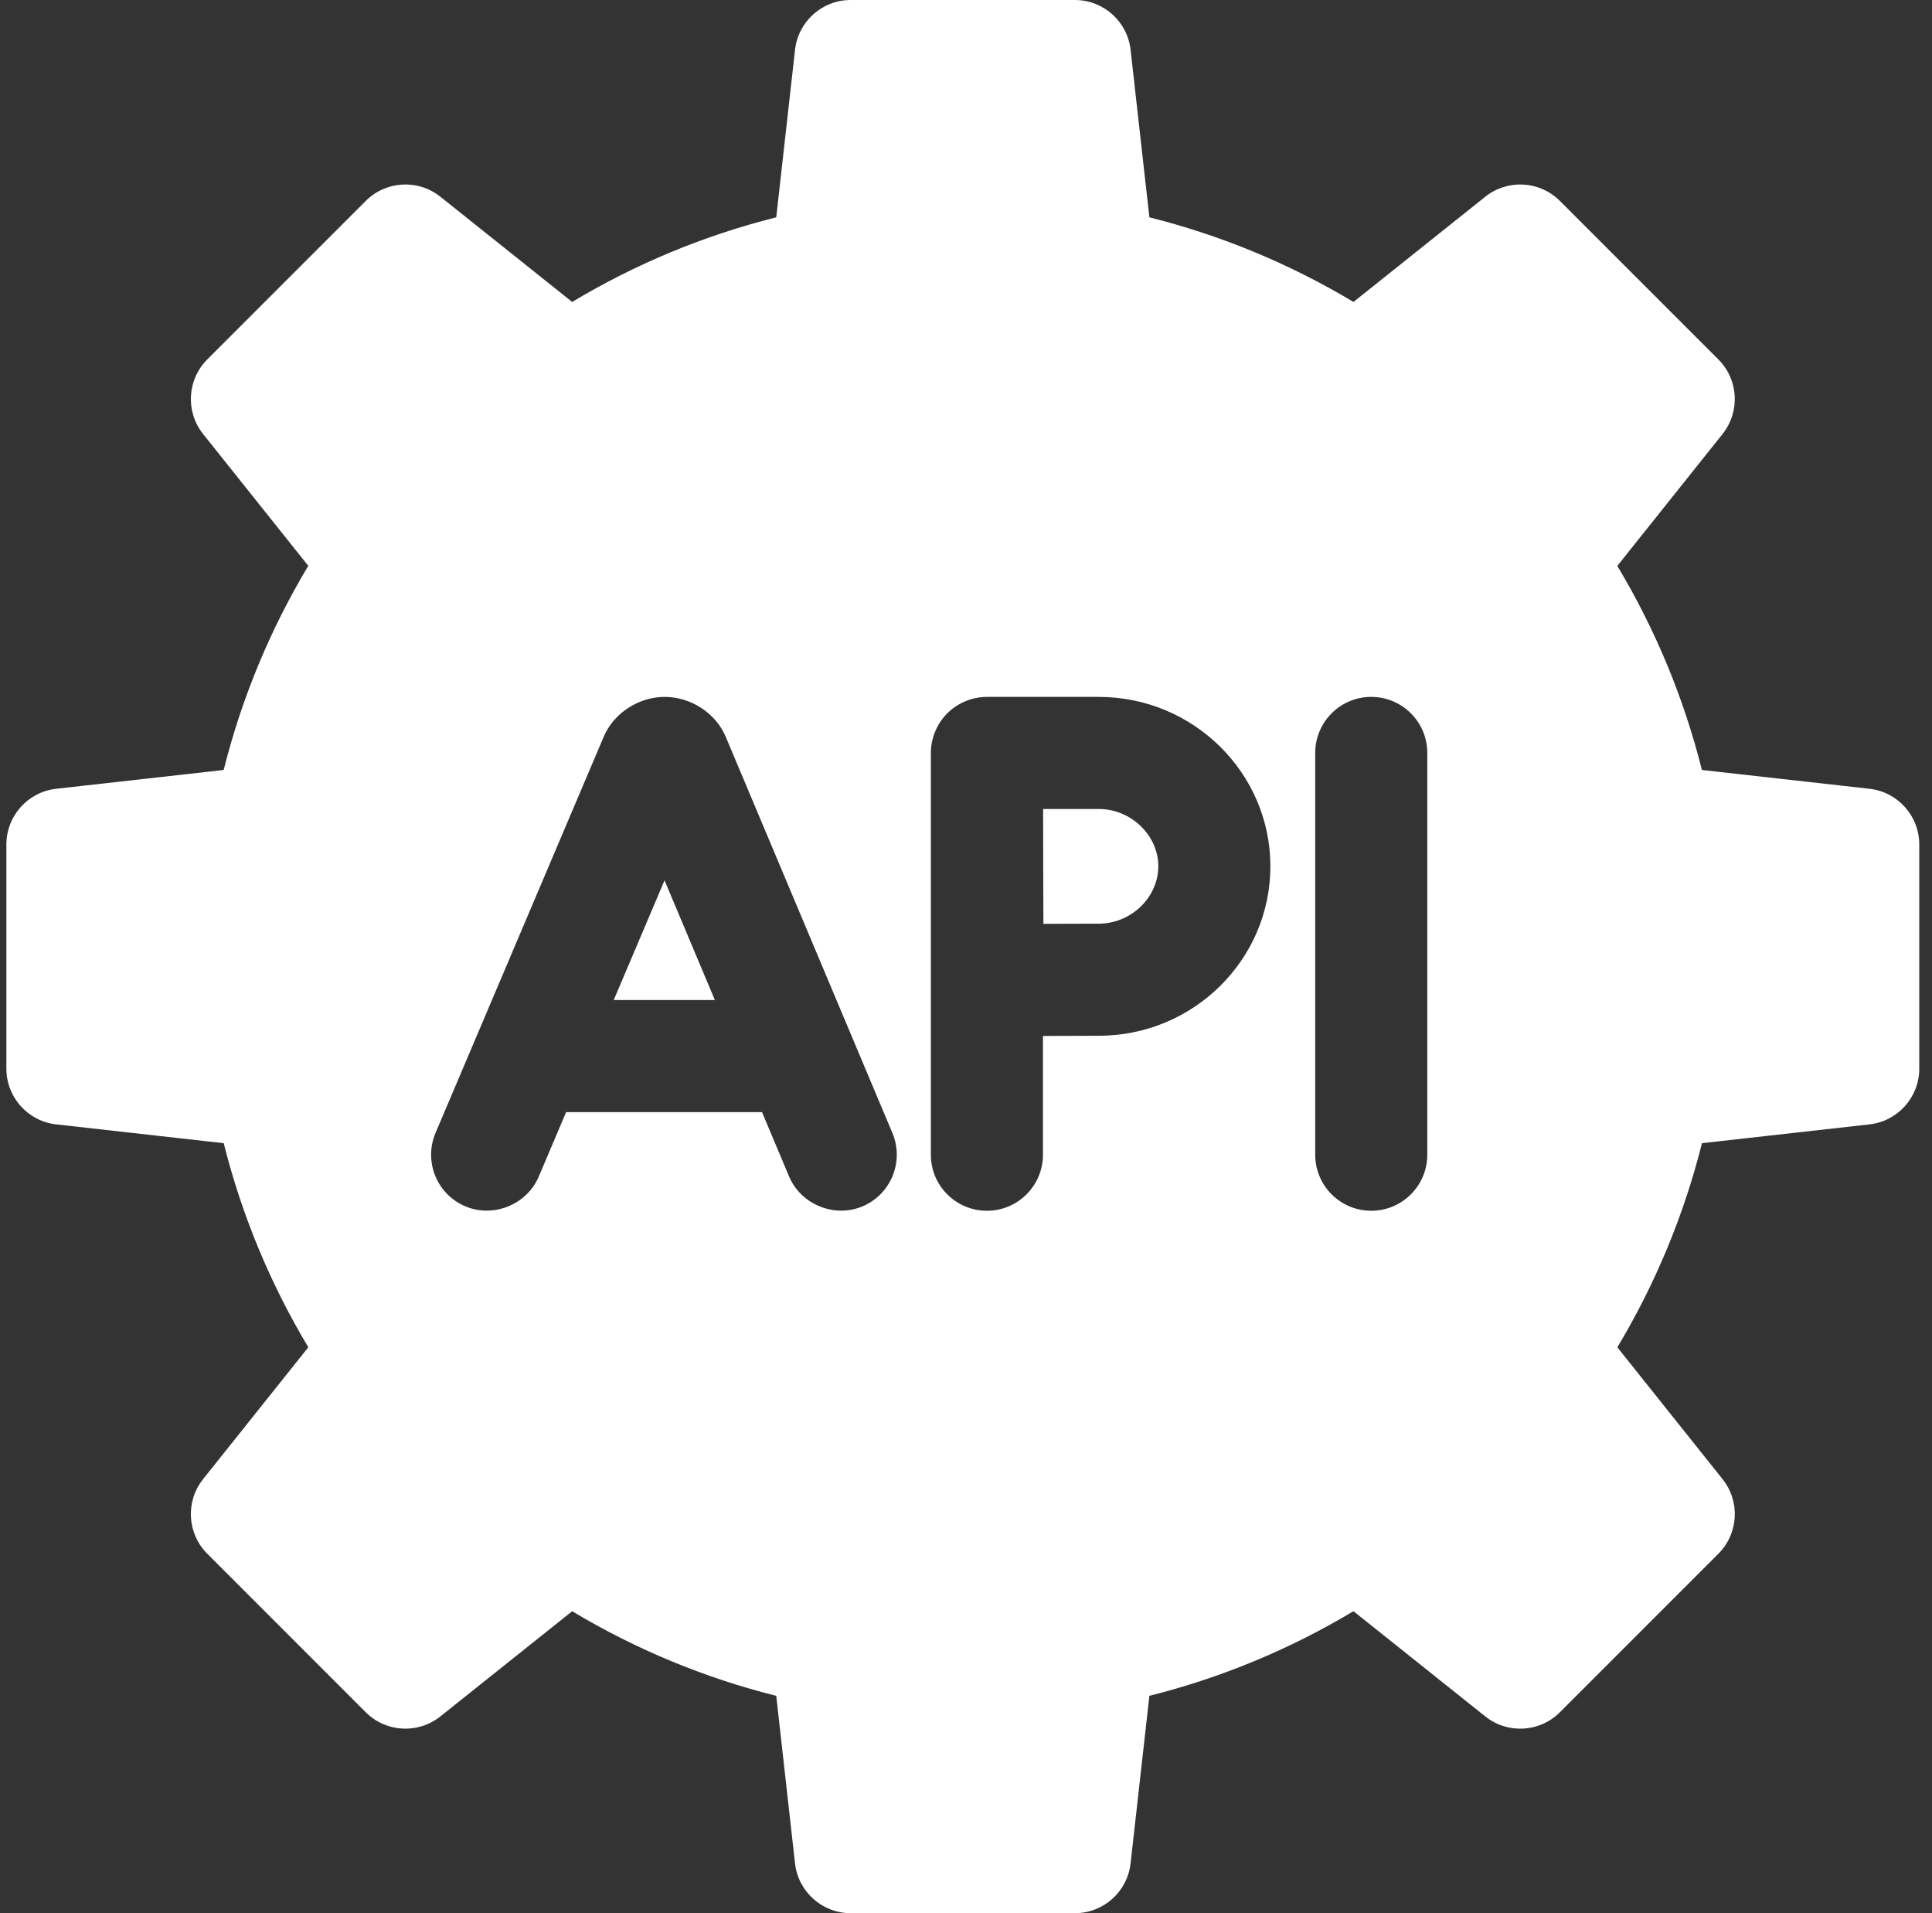 <svg width="101" height="100" viewBox="0 0 101 100" fill="none" xmlns="http://www.w3.org/2000/svg">
<rect x="0" y="0" width="101" height="100" fill="#333333" stroke="none"/>
<g clip-path="url(#clip0_232_267)">
<path d="M32.084 52.27H37.371L34.74 46.015L32.084 52.27Z" fill="white"/>
<path d="M57.44 42.285H54.531C54.534 43.465 54.537 44.685 54.537 45.282C54.537 45.977 54.542 47.161 54.547 48.288C55.628 48.283 56.754 48.279 57.44 48.279C59.127 48.279 60.553 46.906 60.553 45.282C60.553 43.657 59.127 42.285 57.44 42.285Z" fill="white"/>
<path d="M97.731 41.228L88.972 40.246C88.028 36.487 86.547 32.914 84.549 29.579L90.05 22.686C90.981 21.52 90.887 19.842 89.832 18.787L81.546 10.501C80.491 9.446 78.812 9.352 77.646 10.283L70.756 15.783C67.423 13.786 63.849 12.304 60.087 11.359L59.104 2.603C58.937 1.121 57.684 0 56.192 0H44.474C42.982 0 41.729 1.121 41.562 2.603L40.58 11.359C36.818 12.303 33.245 13.785 29.91 15.782L23.022 10.283C21.856 9.352 20.177 9.446 19.122 10.501L10.836 18.787C9.781 19.842 9.688 21.52 10.618 22.686L16.116 29.575C14.119 32.909 12.637 36.484 11.693 40.246L2.937 41.228C1.455 41.395 0.334 42.648 0.334 44.14V55.858C0.334 57.35 1.454 58.603 2.937 58.77L11.695 59.753C12.639 63.513 14.121 67.086 16.118 70.42L10.617 77.312C9.687 78.478 9.78 80.156 10.835 81.211L19.121 89.498C20.176 90.552 21.855 90.646 23.02 89.716L29.911 84.217C33.245 86.214 36.818 87.696 40.58 88.64L41.562 97.397C41.729 98.879 42.982 100 44.474 100H56.192C57.684 100 58.937 98.879 59.104 97.397L60.087 88.638C63.847 87.694 67.42 86.213 70.755 84.215L77.648 89.716C78.814 90.647 80.492 90.553 81.547 89.498L89.833 81.211C90.888 80.157 90.982 78.478 90.051 77.312L84.551 70.422C86.548 67.089 88.03 63.515 88.975 59.753L97.731 58.77C99.213 58.603 100.334 57.35 100.334 55.858V44.14C100.334 42.648 99.213 41.395 97.731 41.228ZM45.087 63.056C43.62 63.673 41.869 62.96 41.251 61.492C41.251 61.491 39.836 58.129 39.836 58.129H29.596L28.164 61.501C27.541 62.968 25.786 63.674 24.323 63.052C22.833 62.42 22.139 60.7 22.771 59.211L31.562 38.506C32.093 37.255 33.407 36.426 34.746 36.426C36.11 36.426 37.414 37.262 37.941 38.514C37.947 38.529 46.652 59.22 46.652 59.22C47.279 60.711 46.579 62.429 45.087 63.056ZM57.44 54.138C56.759 54.138 55.615 54.143 54.523 54.148V60.356C54.523 61.974 53.211 63.285 51.593 63.285C49.975 63.285 48.663 61.974 48.663 60.356V39.355C48.663 38.615 48.958 37.878 49.467 37.341C50.014 36.763 50.798 36.426 51.593 36.426H57.44C62.387 36.426 66.412 40.399 66.412 45.282C66.412 50.165 62.387 54.138 57.44 54.138ZM74.615 60.356C74.615 61.974 73.303 63.285 71.686 63.285C70.068 63.285 68.756 61.974 68.756 60.356V39.355C68.756 37.737 70.068 36.426 71.686 36.426C73.303 36.426 74.615 37.737 74.615 39.355V60.356Z" fill="white"/>
</g>
<defs>
<clipPath id="clip0_232_267">
<rect width="100" height="100" fill="white" transform="translate(0.334)"/>
</clipPath>
</defs>
</svg>
